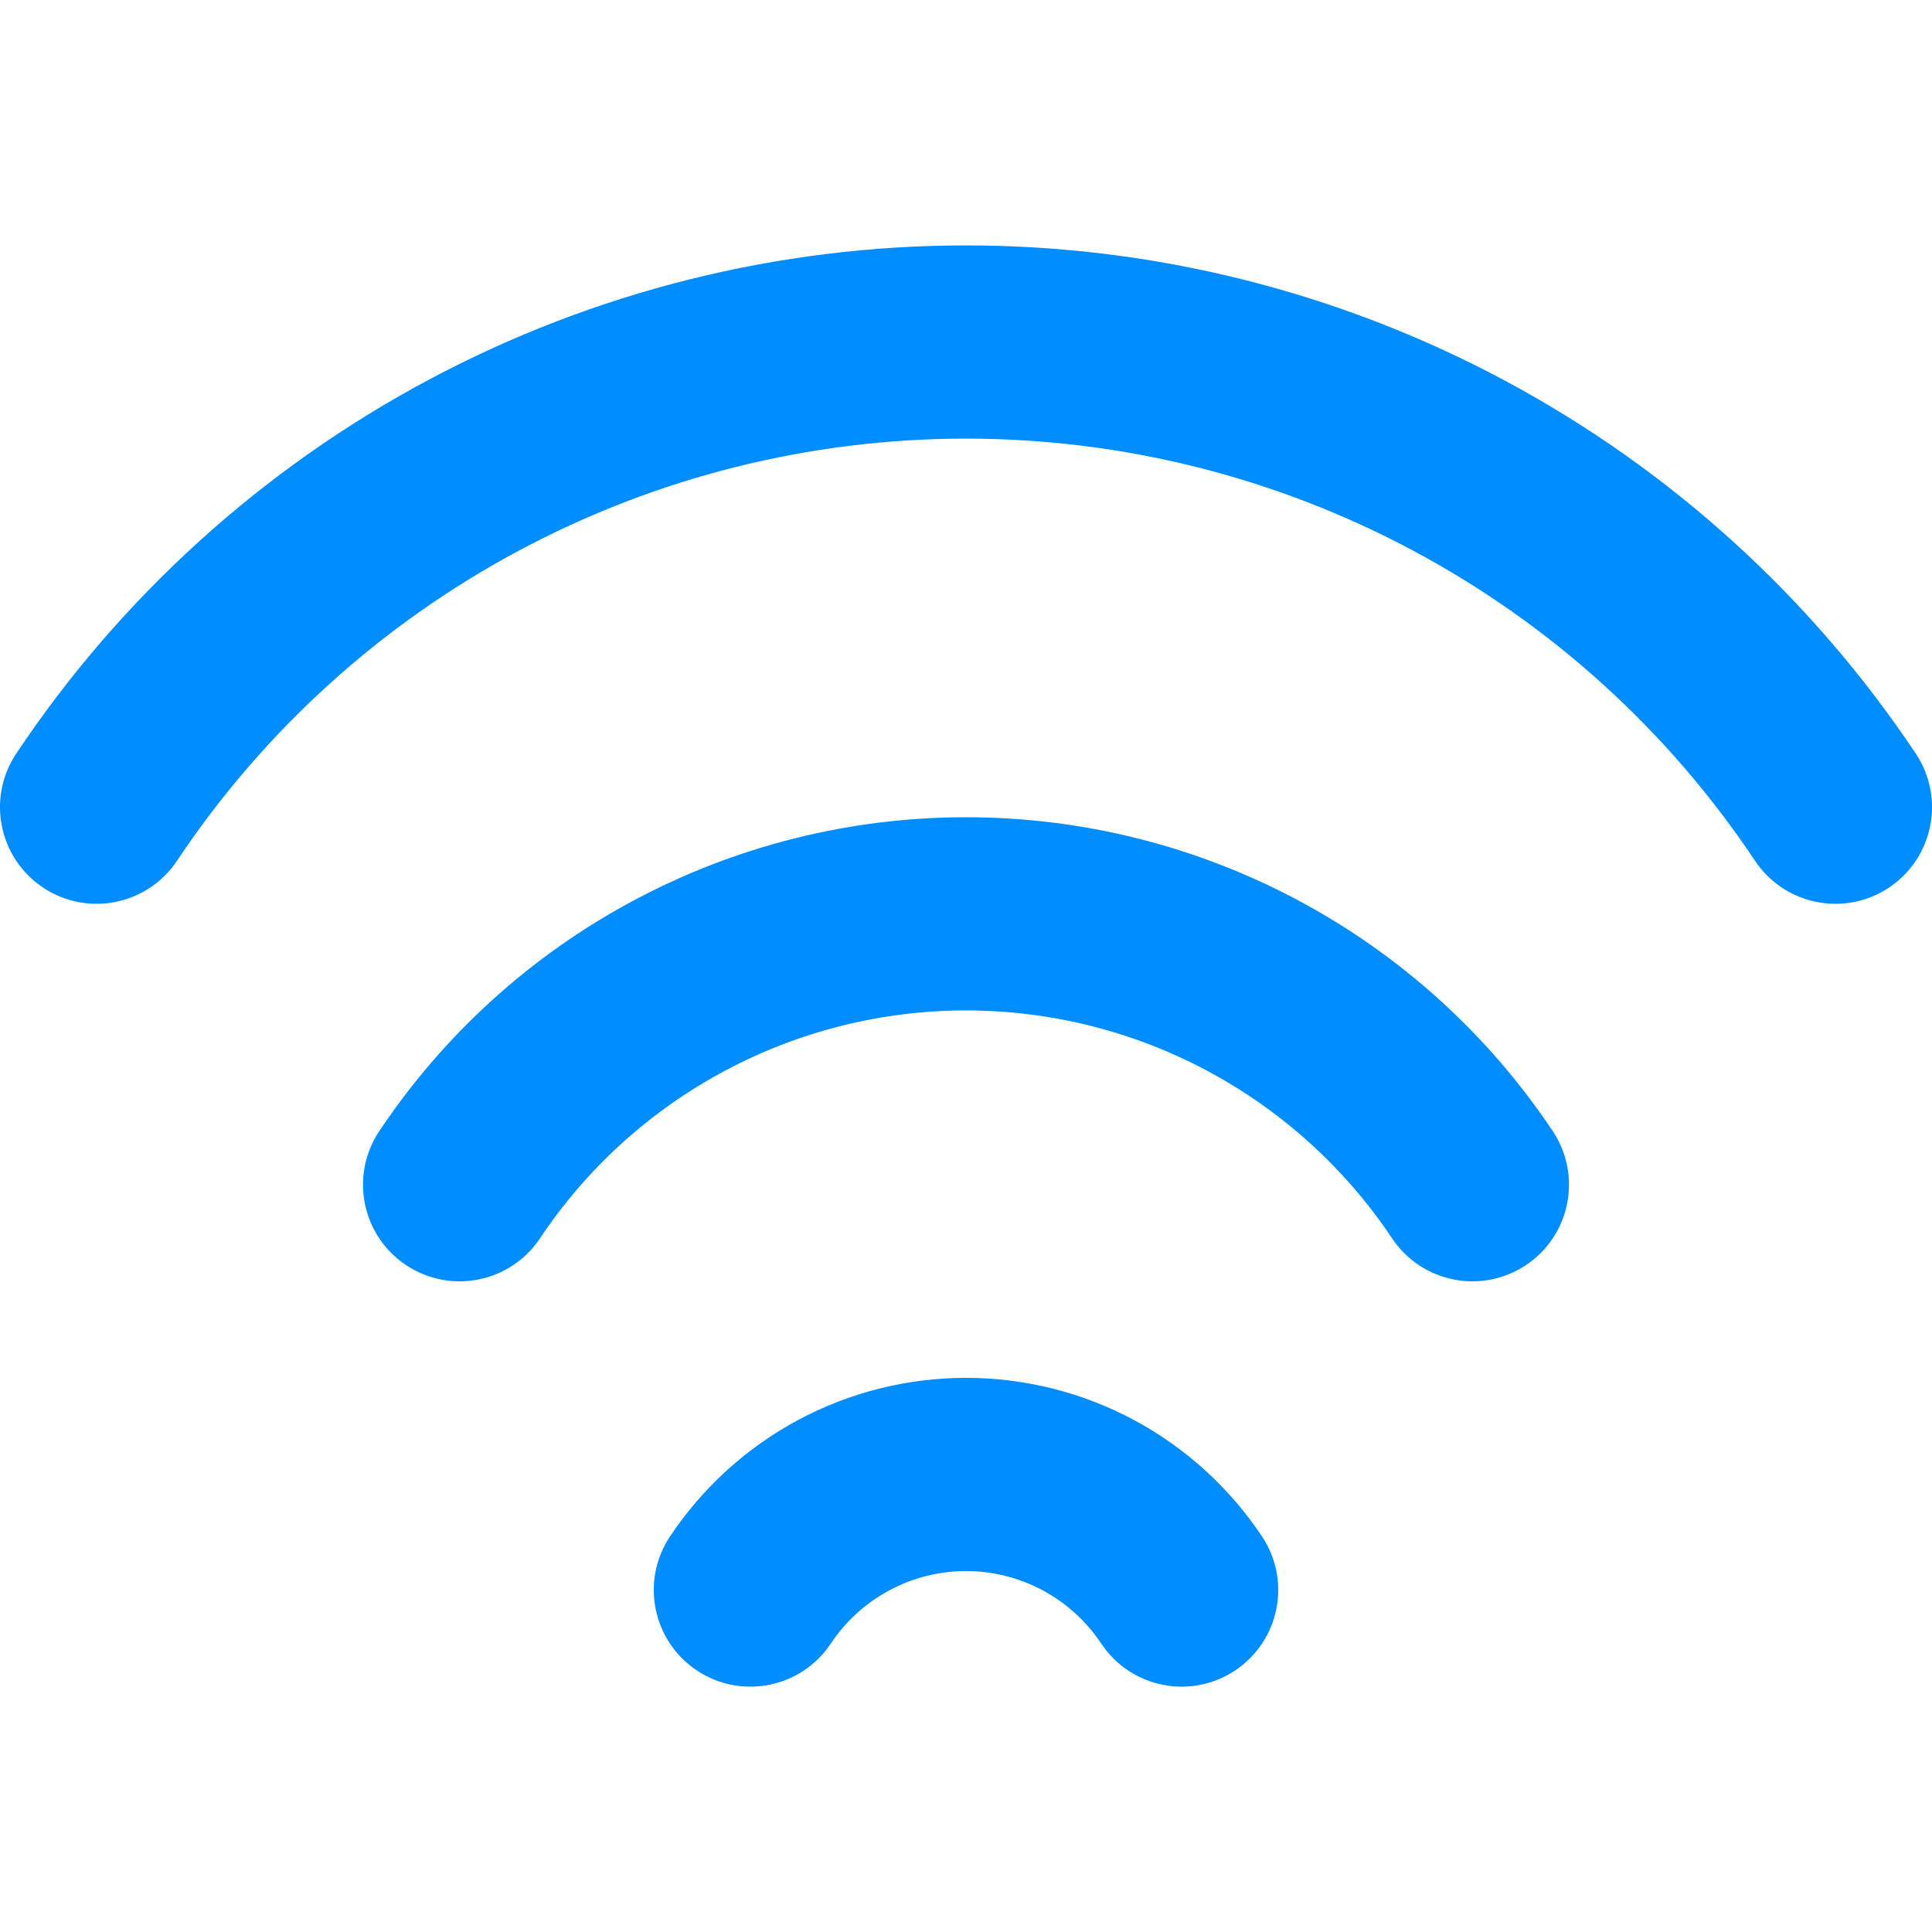 <svg width="40" height="40" viewBox="0 0 40 40" fill="none" xmlns="http://www.w3.org/2000/svg">
<g clip-path="url(#clip0_8573_12274)">
<path fill-rule="evenodd" clip-rule="evenodd" d="M20 20.92C18.255 20.92 16.537 21.351 14.999 22.174C13.46 22.997 12.148 24.187 11.18 25.638C10.567 26.557 9.325 26.805 8.406 26.192C7.487 25.579 7.239 24.337 7.853 23.418C9.187 21.419 10.993 19.78 13.112 18.647C15.231 17.513 17.597 16.92 20 16.92C22.403 16.92 24.769 17.513 26.888 18.647C29.007 19.78 30.814 21.419 32.148 23.418C32.761 24.337 32.513 25.579 31.594 26.192C30.676 26.805 29.434 26.557 28.821 25.638C27.852 24.187 26.54 22.997 25.002 22.174C23.463 21.351 21.745 20.92 20 20.92Z" fill="#008DFF"/>
<path fill-rule="evenodd" clip-rule="evenodd" d="M20 32.527C19.446 32.527 18.901 32.664 18.413 32.926C17.924 33.188 17.509 33.566 17.202 34.027C16.59 34.947 15.349 35.197 14.429 34.586C13.509 33.974 13.259 32.733 13.87 31.813C14.542 30.803 15.453 29.974 16.523 29.4C17.592 28.827 18.787 28.527 20 28.527C21.214 28.527 22.408 28.827 23.478 29.4C24.547 29.974 25.458 30.803 26.13 31.813C26.741 32.733 26.491 33.974 25.571 34.586C24.651 35.197 23.41 34.947 22.799 34.027C22.492 33.566 22.076 33.188 21.588 32.926C21.099 32.664 20.554 32.527 20 32.527Z" fill="#008DFF"/>
<path fill-rule="evenodd" clip-rule="evenodd" d="M20 9.081C16.768 9.081 13.586 9.879 10.736 11.404C7.887 12.928 5.457 15.133 3.664 17.822C3.051 18.741 1.809 18.989 0.891 18.376C-0.028 17.763 -0.277 16.521 0.336 15.602C2.495 12.366 5.419 9.712 8.849 7.877C12.28 6.041 16.11 5.081 20 5.081C23.891 5.081 27.721 6.041 31.151 7.877C34.581 9.712 37.505 12.366 39.664 15.602C40.277 16.521 40.029 17.763 39.11 18.376C38.191 18.989 36.949 18.741 36.336 17.822C34.543 15.133 32.114 12.928 29.264 11.404C26.414 9.879 23.232 9.081 20 9.081Z" fill="#008DFF"/>
</g>
<defs>
<clipPath id="clip0_8573_12274">
<rect width="40" height="40" fill="white"/>
</clipPath>
</defs>
</svg>
